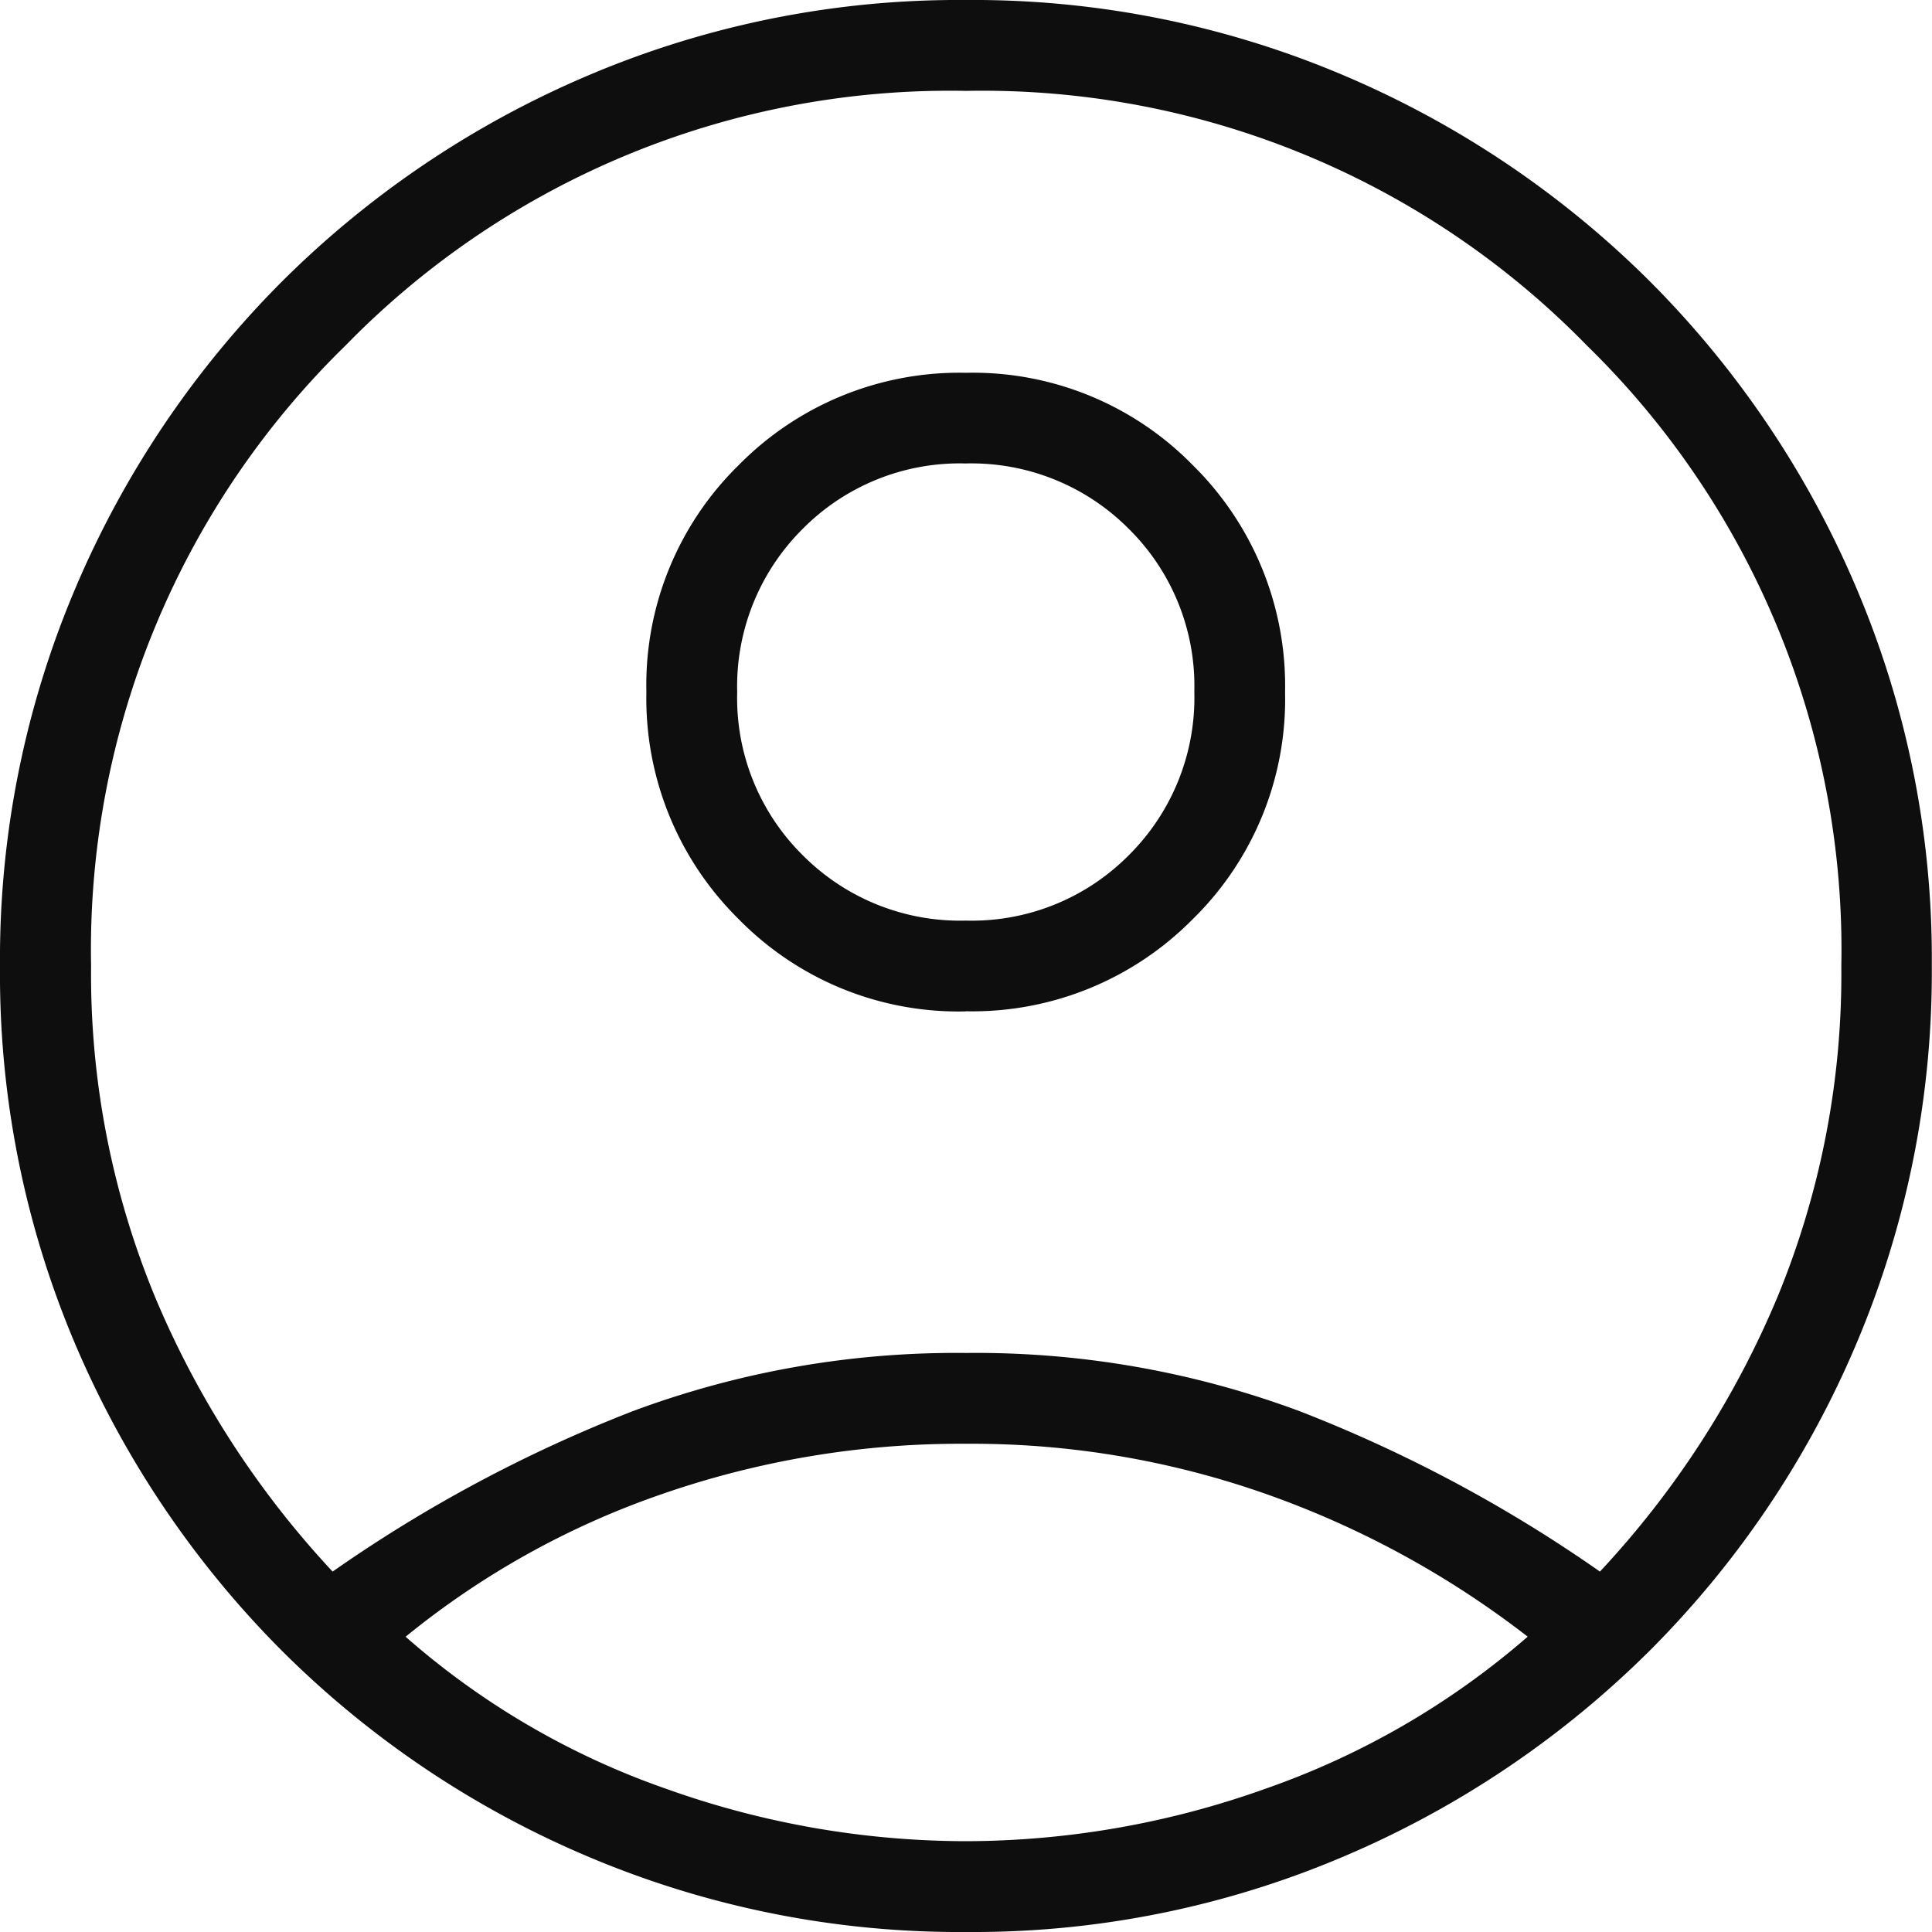 <svg xmlns="http://www.w3.org/2000/svg" width="28.084" height="28.084" viewBox="0 0 28.084 28.084">
  <path id="Path_92172" data-name="Path 92172" d="M124.835-817.155a20.658,20.658,0,0,1,4.358-2.33,13.458,13.458,0,0,1,4.85-.848,13.483,13.483,0,0,1,4.853.848,20.628,20.628,0,0,1,4.361,2.33,13.426,13.426,0,0,0,2.574-3.975,12.309,12.309,0,0,0,.935-4.828,12.276,12.276,0,0,0-3.7-9.021,12.276,12.276,0,0,0-9.021-3.7,12.276,12.276,0,0,0-9.021,3.7,12.276,12.276,0,0,0-3.7,9.021,12.278,12.278,0,0,0,.937,4.828A13.473,13.473,0,0,0,124.835-817.155Zm9.2-8.143a4.473,4.473,0,0,1-3.3-1.344,4.5,4.5,0,0,1-1.339-3.3,4.471,4.471,0,0,1,1.345-3.3,4.5,4.5,0,0,1,3.3-1.339,4.472,4.472,0,0,1,3.3,1.345,4.5,4.5,0,0,1,1.339,3.3,4.471,4.471,0,0,1-1.345,3.3A4.5,4.5,0,0,1,134.036-825.3Zm.018,13.382a13.837,13.837,0,0,1-5.5-1.094,14.029,14.029,0,0,1-4.461-3,14.143,14.143,0,0,1-3-4.455A13.754,13.754,0,0,1,120-825.955a13.776,13.776,0,0,1,1.094-5.49,14.1,14.1,0,0,1,3-4.458,14.107,14.107,0,0,1,4.455-3A13.755,13.755,0,0,1,134.039-840a13.778,13.778,0,0,1,5.49,1.094,14.1,14.1,0,0,1,4.458,3,14.094,14.094,0,0,1,3,4.459,13.739,13.739,0,0,1,1.094,5.474,13.836,13.836,0,0,1-1.094,5.5,14.031,14.031,0,0,1-3,4.461,14.131,14.131,0,0,1-4.459,3A13.74,13.74,0,0,1,134.054-811.916Zm-.012-1.32a12.987,12.987,0,0,0,4.341-.758,11.657,11.657,0,0,0,3.825-2.215,13.565,13.565,0,0,0-3.747-2.054,12.884,12.884,0,0,0-4.418-.75,13.248,13.248,0,0,0-4.433.736,12.148,12.148,0,0,0-3.713,2.069,11.432,11.432,0,0,0,3.8,2.215A12.987,12.987,0,0,0,134.042-813.236Zm0-13.382a3.211,3.211,0,0,0,2.37-.953,3.225,3.225,0,0,0,.95-2.372,3.211,3.211,0,0,0-.953-2.37,3.225,3.225,0,0,0-2.372-.95,3.211,3.211,0,0,0-2.37.953,3.225,3.225,0,0,0-.95,2.372,3.211,3.211,0,0,0,.953,2.37A3.225,3.225,0,0,0,134.045-826.618ZM134.042-829.94ZM134.042-816.125Z" transform="translate(-120 840)" fill="#0f0e0e"/>
</svg>
